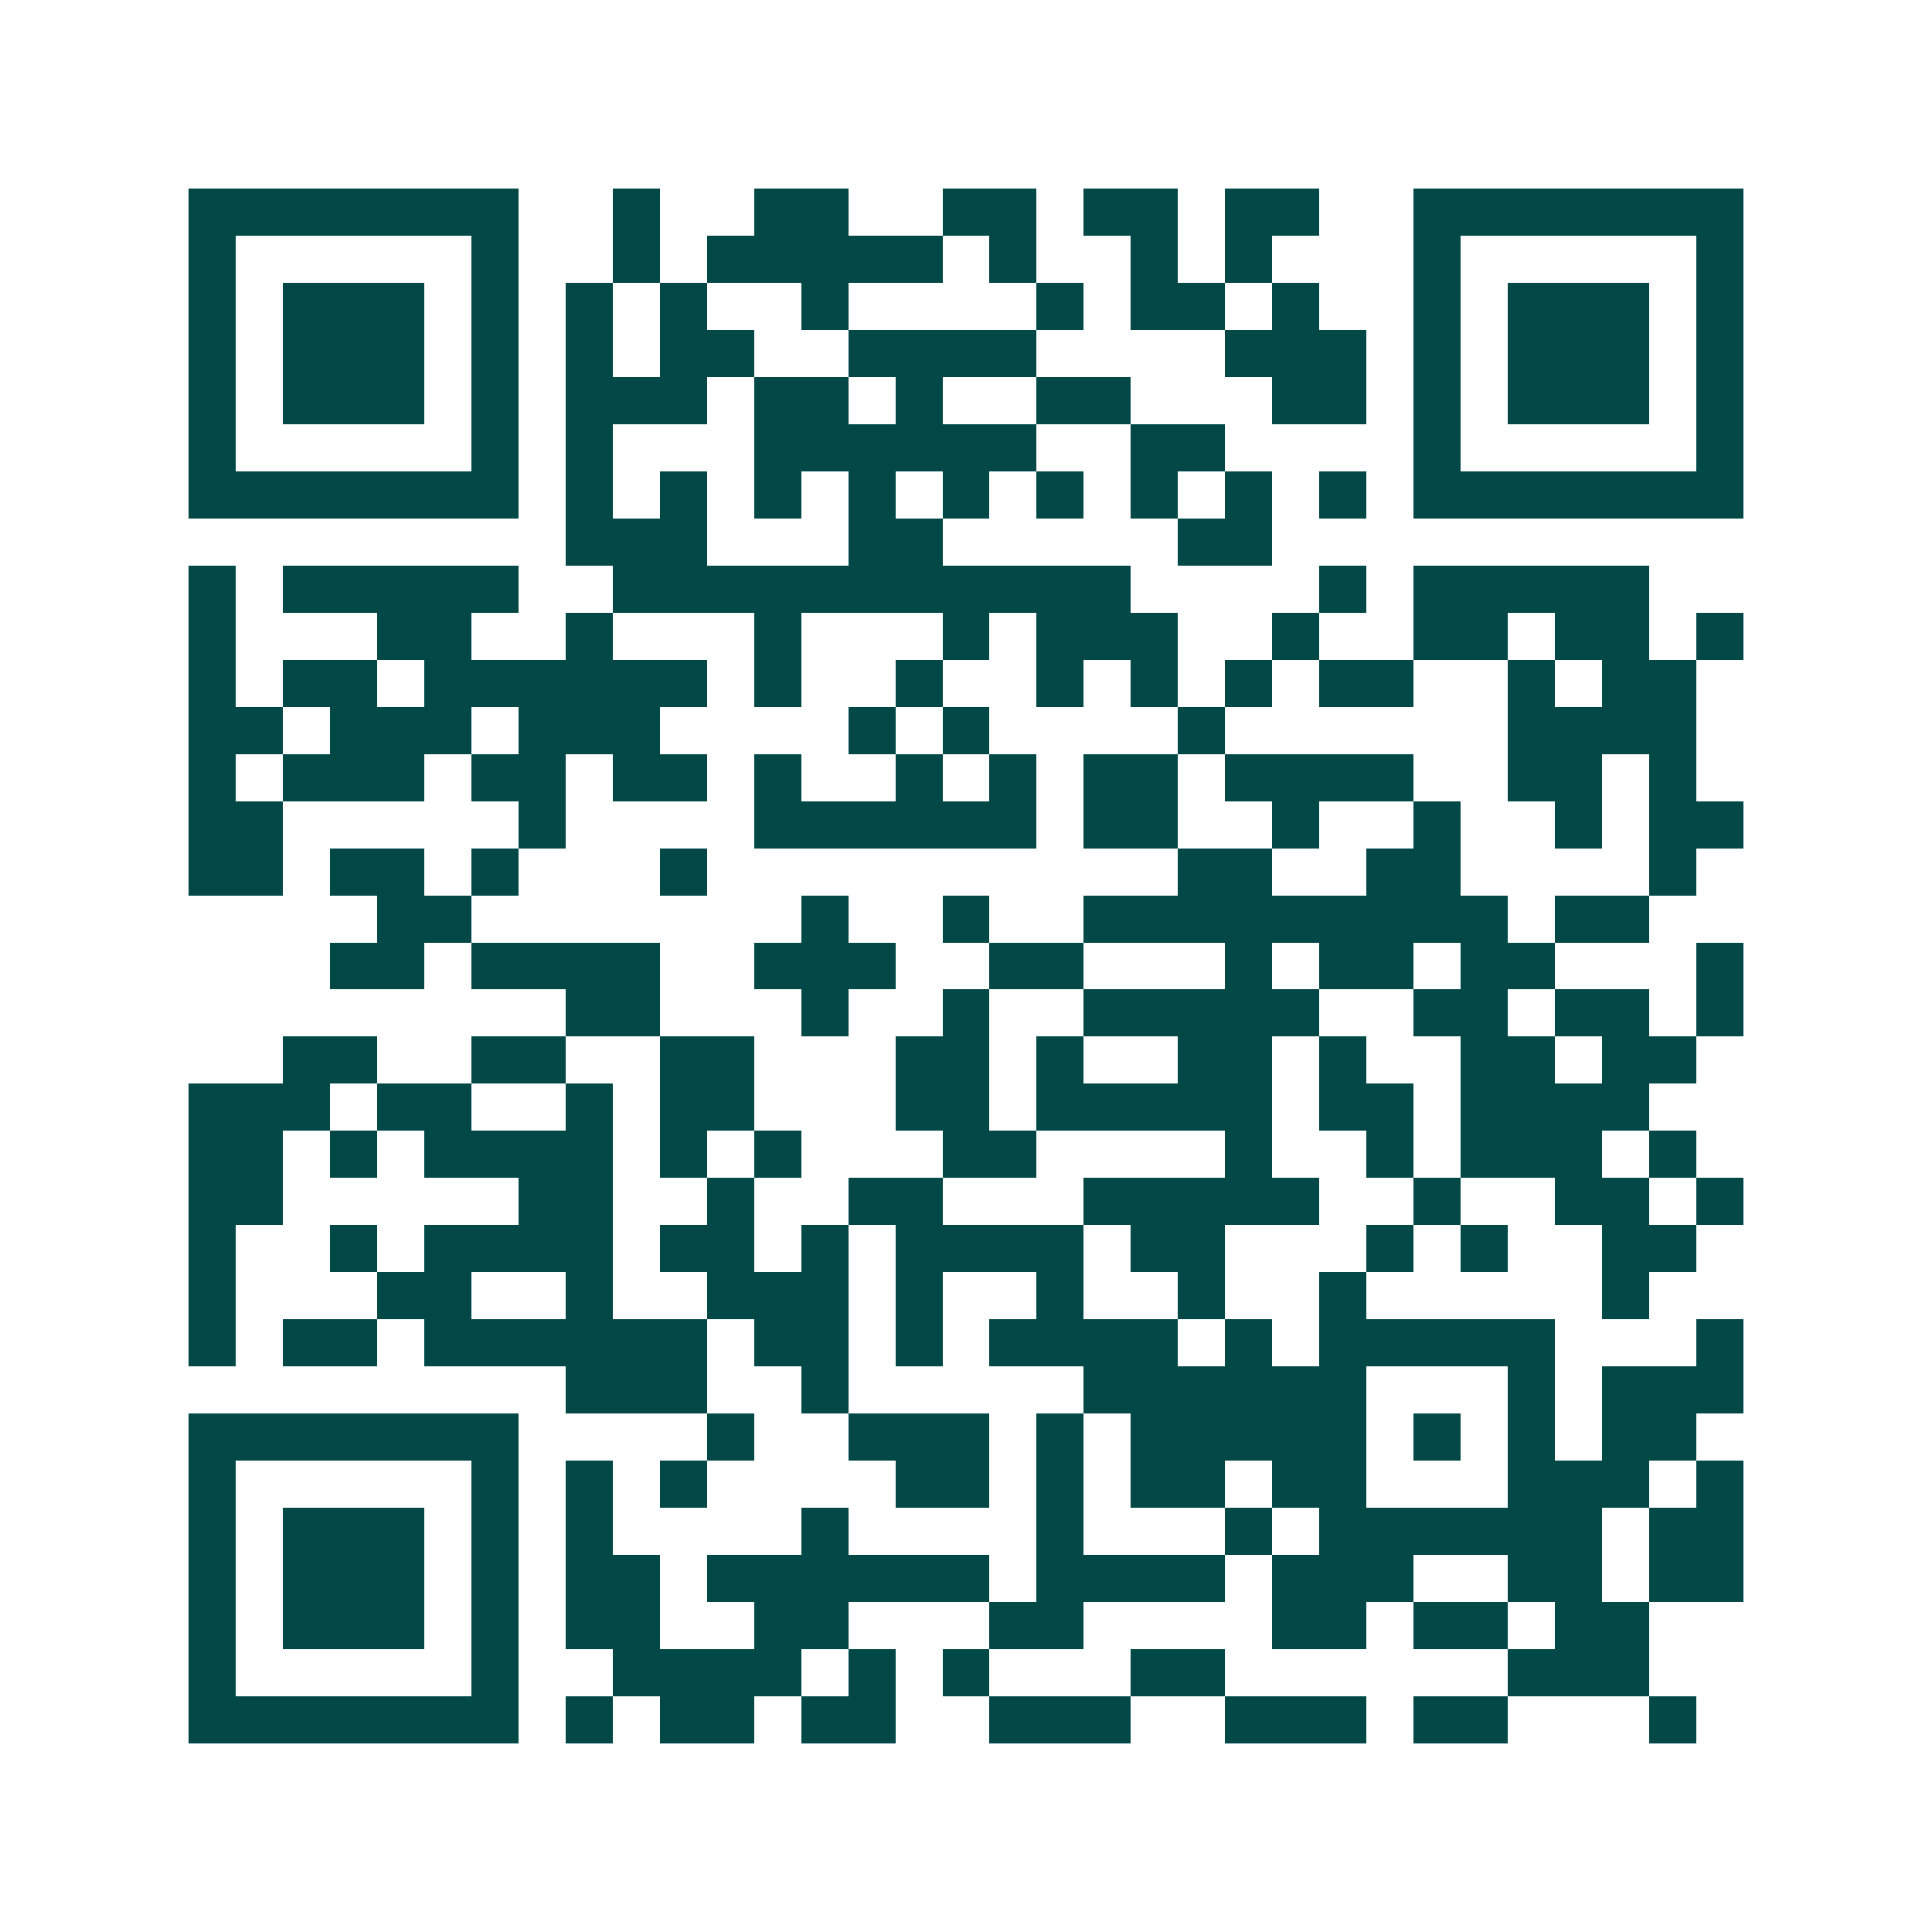 <svg xmlns="http://www.w3.org/2000/svg" width="200" height="200" viewBox="0 0 41 41" shape-rendering="crispEdges"><path fill="#ffffff" d="M0 0h41v41H0z"/><path stroke="#014847" d="M4 4.5h7m2 0h1m2 0h2m2 0h2m1 0h2m1 0h2m2 0h7M4 5.5h1m5 0h1m2 0h1m1 0h5m1 0h1m2 0h1m1 0h1m3 0h1m5 0h1M4 6.5h1m1 0h3m1 0h1m1 0h1m1 0h1m2 0h1m4 0h1m1 0h2m1 0h1m2 0h1m1 0h3m1 0h1M4 7.5h1m1 0h3m1 0h1m1 0h1m1 0h2m2 0h4m4 0h3m1 0h1m1 0h3m1 0h1M4 8.5h1m1 0h3m1 0h1m1 0h3m1 0h2m1 0h1m2 0h2m3 0h2m1 0h1m1 0h3m1 0h1M4 9.5h1m5 0h1m1 0h1m3 0h6m2 0h2m4 0h1m5 0h1M4 10.5h7m1 0h1m1 0h1m1 0h1m1 0h1m1 0h1m1 0h1m1 0h1m1 0h1m1 0h1m1 0h7M12 11.5h3m3 0h2m5 0h2M4 12.5h1m1 0h5m2 0h11m4 0h1m1 0h5M4 13.5h1m3 0h2m2 0h1m3 0h1m3 0h1m1 0h3m2 0h1m2 0h2m1 0h2m1 0h1M4 14.5h1m1 0h2m1 0h6m1 0h1m2 0h1m2 0h1m1 0h1m1 0h1m1 0h2m2 0h1m1 0h2M4 15.5h2m1 0h3m1 0h3m4 0h1m1 0h1m4 0h1m6 0h4M4 16.5h1m1 0h3m1 0h2m1 0h2m1 0h1m2 0h1m1 0h1m1 0h2m1 0h4m2 0h2m1 0h1M4 17.5h2m5 0h1m4 0h6m1 0h2m2 0h1m2 0h1m2 0h1m1 0h2M4 18.5h2m1 0h2m1 0h1m3 0h1m10 0h2m2 0h2m4 0h1M8 19.5h2m7 0h1m2 0h1m2 0h9m1 0h2M7 20.5h2m1 0h4m2 0h3m2 0h2m3 0h1m1 0h2m1 0h2m3 0h1M12 21.5h2m3 0h1m2 0h1m2 0h5m2 0h2m1 0h2m1 0h1M6 22.5h2m2 0h2m2 0h2m3 0h2m1 0h1m2 0h2m1 0h1m2 0h2m1 0h2M4 23.5h3m1 0h2m2 0h1m1 0h2m3 0h2m1 0h5m1 0h2m1 0h4M4 24.5h2m1 0h1m1 0h4m1 0h1m1 0h1m3 0h2m4 0h1m2 0h1m1 0h3m1 0h1M4 25.5h2m5 0h2m2 0h1m2 0h2m3 0h5m2 0h1m2 0h2m1 0h1M4 26.5h1m2 0h1m1 0h4m1 0h2m1 0h1m1 0h4m1 0h2m3 0h1m1 0h1m2 0h2M4 27.5h1m3 0h2m2 0h1m2 0h3m1 0h1m2 0h1m2 0h1m2 0h1m5 0h1M4 28.5h1m1 0h2m1 0h6m1 0h2m1 0h1m1 0h4m1 0h1m1 0h5m3 0h1M12 29.5h3m2 0h1m5 0h6m3 0h1m1 0h3M4 30.5h7m4 0h1m2 0h3m1 0h1m1 0h5m1 0h1m1 0h1m1 0h2M4 31.5h1m5 0h1m1 0h1m1 0h1m4 0h2m1 0h1m1 0h2m1 0h2m3 0h3m1 0h1M4 32.5h1m1 0h3m1 0h1m1 0h1m4 0h1m4 0h1m3 0h1m1 0h6m1 0h2M4 33.5h1m1 0h3m1 0h1m1 0h2m1 0h6m1 0h4m1 0h3m2 0h2m1 0h2M4 34.5h1m1 0h3m1 0h1m1 0h2m2 0h2m3 0h2m4 0h2m1 0h2m1 0h2M4 35.5h1m5 0h1m2 0h4m1 0h1m1 0h1m3 0h2m6 0h3M4 36.5h7m1 0h1m1 0h2m1 0h2m2 0h3m2 0h3m1 0h2m3 0h1"/></svg>
